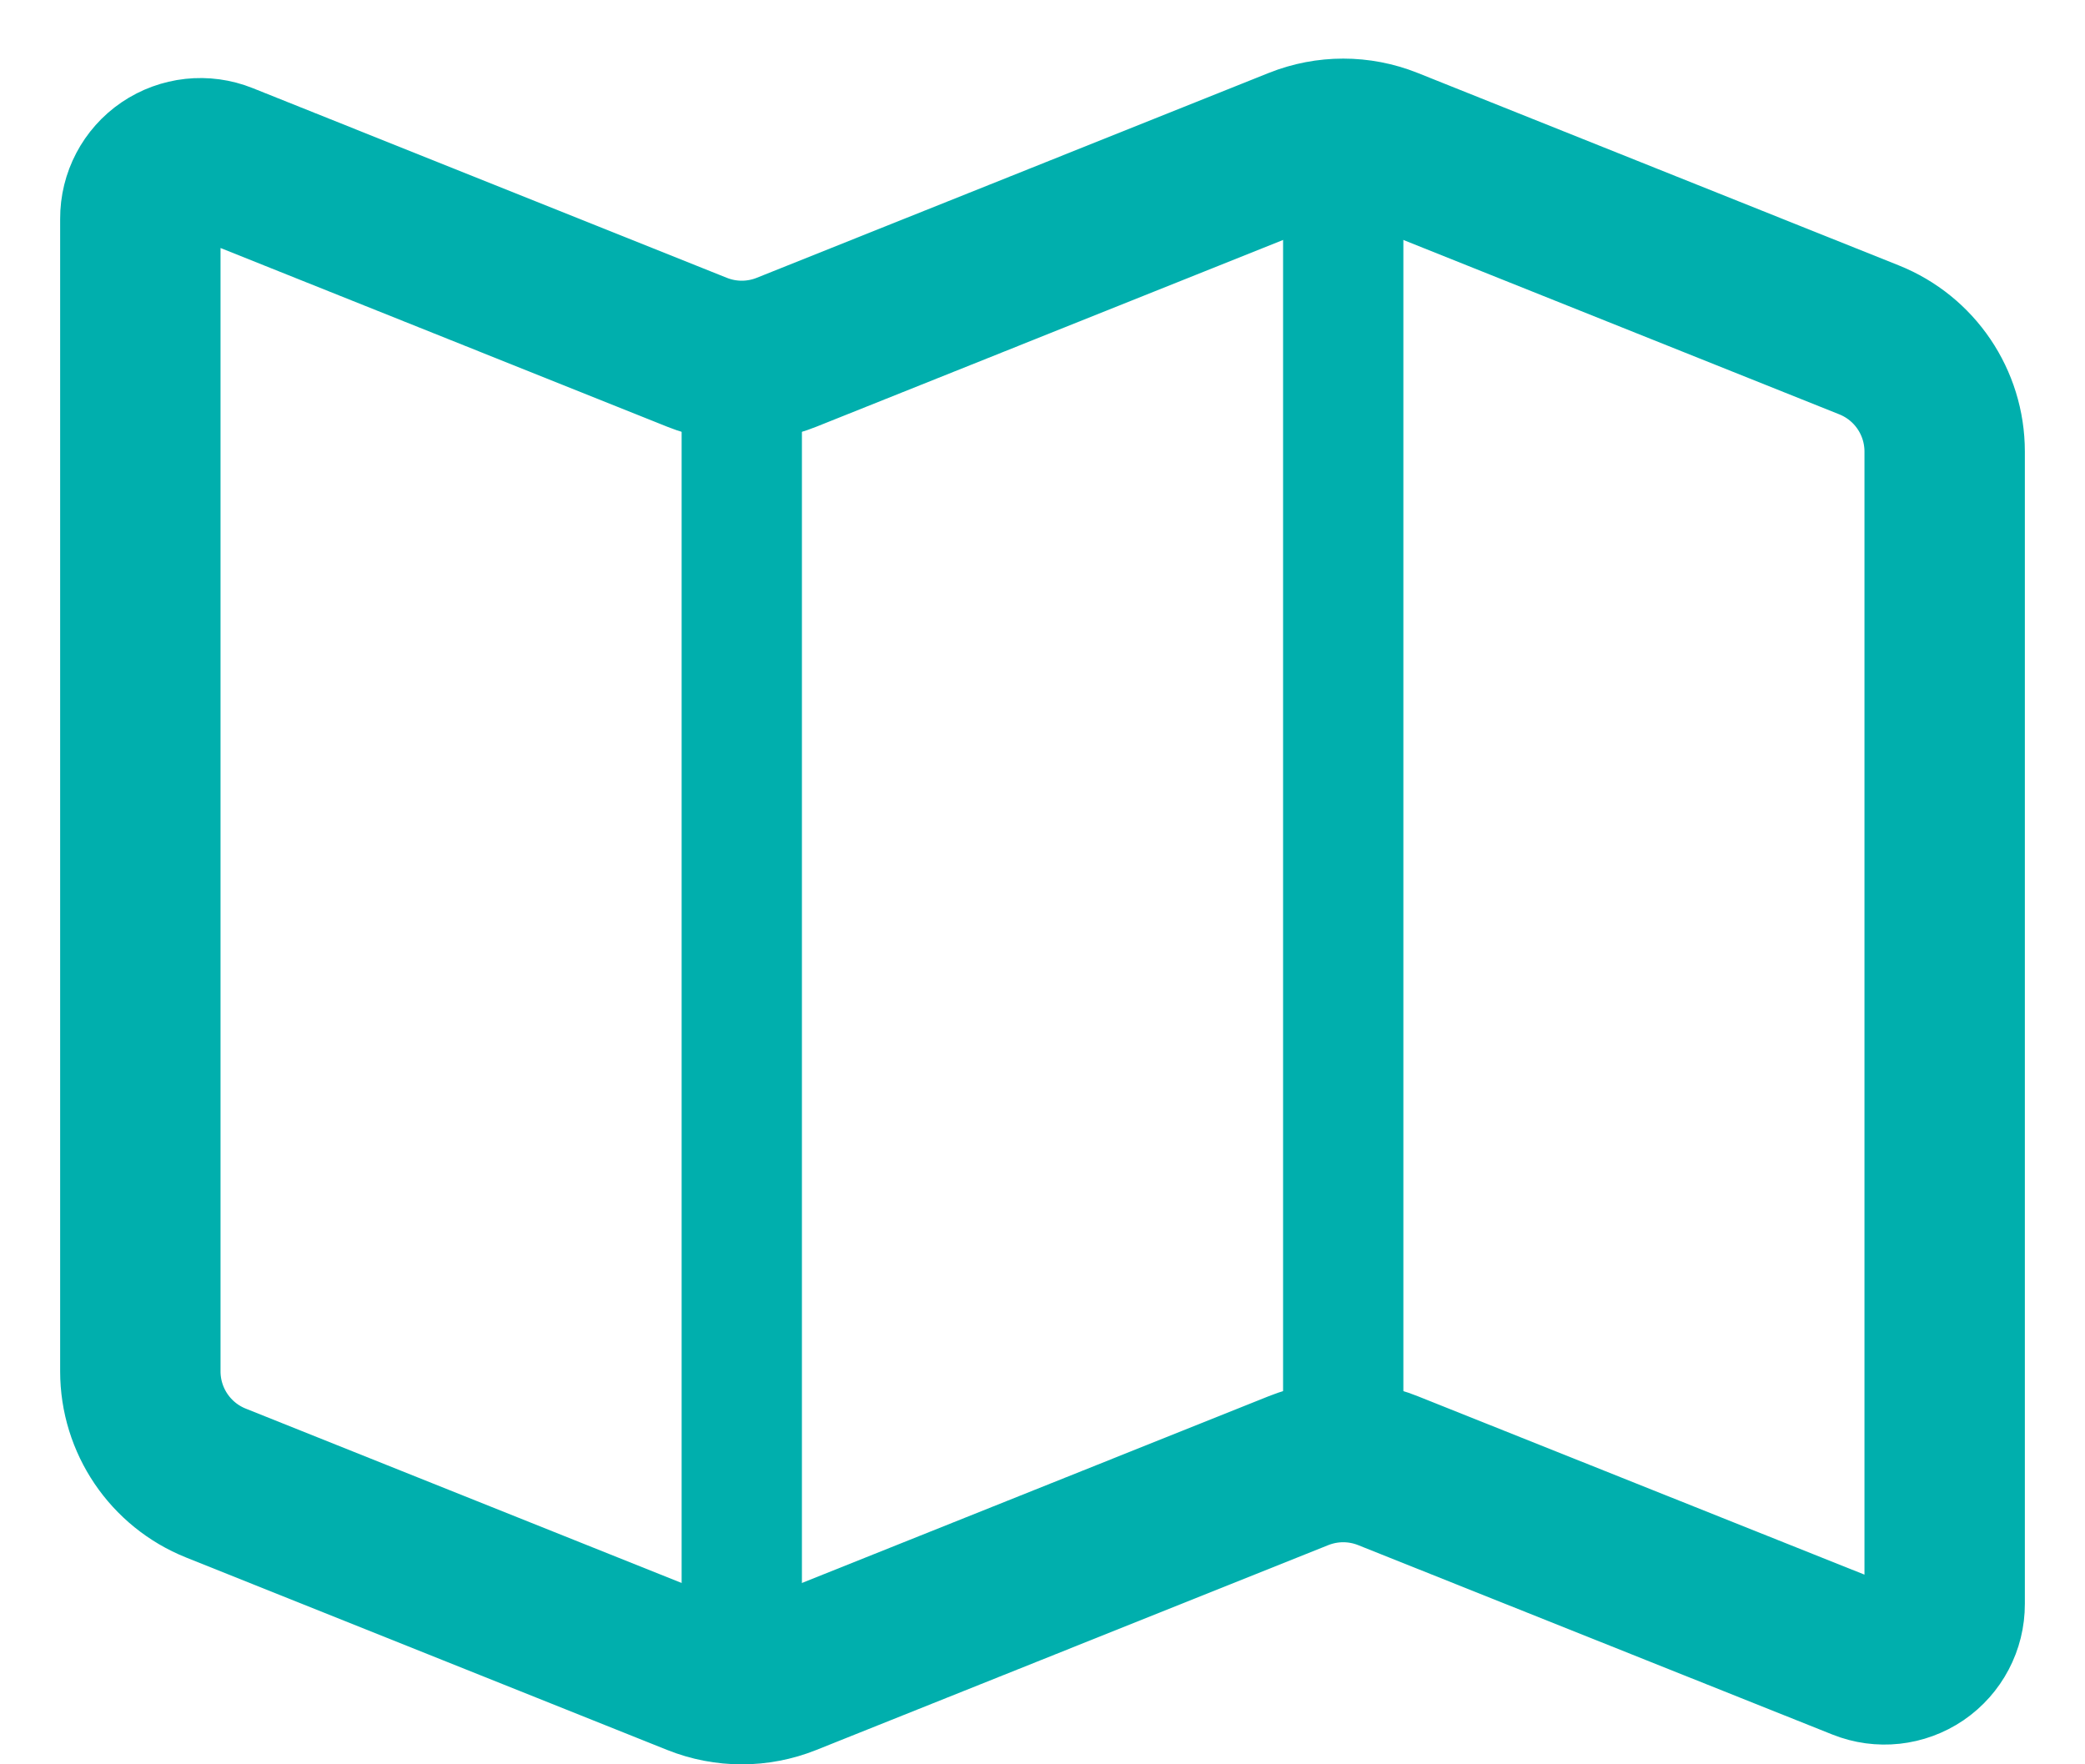 <svg width="26" height="22" viewBox="0 0 26 22" fill="none" xmlns="http://www.w3.org/2000/svg">
<path fill-rule="evenodd" clip-rule="evenodd" d="M17.307 1.838C16.949 1.695 16.551 1.695 16.193 1.838L9.807 4.393C9.449 4.536 9.051 4.536 8.693 4.393L2.779 2.027C2.547 1.934 2.285 1.963 2.078 2.103C1.872 2.243 1.749 2.477 1.75 2.727V17.1C1.75 17.713 2.123 18.265 2.693 18.493L8.693 20.893C9.051 21.036 9.449 21.036 9.807 20.893L16.193 18.338C16.551 18.195 16.949 18.195 17.307 18.338L23.221 20.7C23.453 20.793 23.715 20.764 23.922 20.624C24.128 20.483 24.251 20.25 24.25 20V5.631C24.25 5.017 23.877 4.466 23.307 4.238L17.307 1.838Z" stroke="#00AFAD" stroke-width="2" stroke-linecap="round" stroke-linejoin="round"/>
<path d="M9.25 4.5V21" stroke="#00AFAD" stroke-width="1.5" stroke-linecap="round" stroke-linejoin="round"/>
<path d="M16.75 1.731V18.231" stroke="#00AFAD" stroke-width="1.5" stroke-linecap="round" stroke-linejoin="round"/>
</svg>
